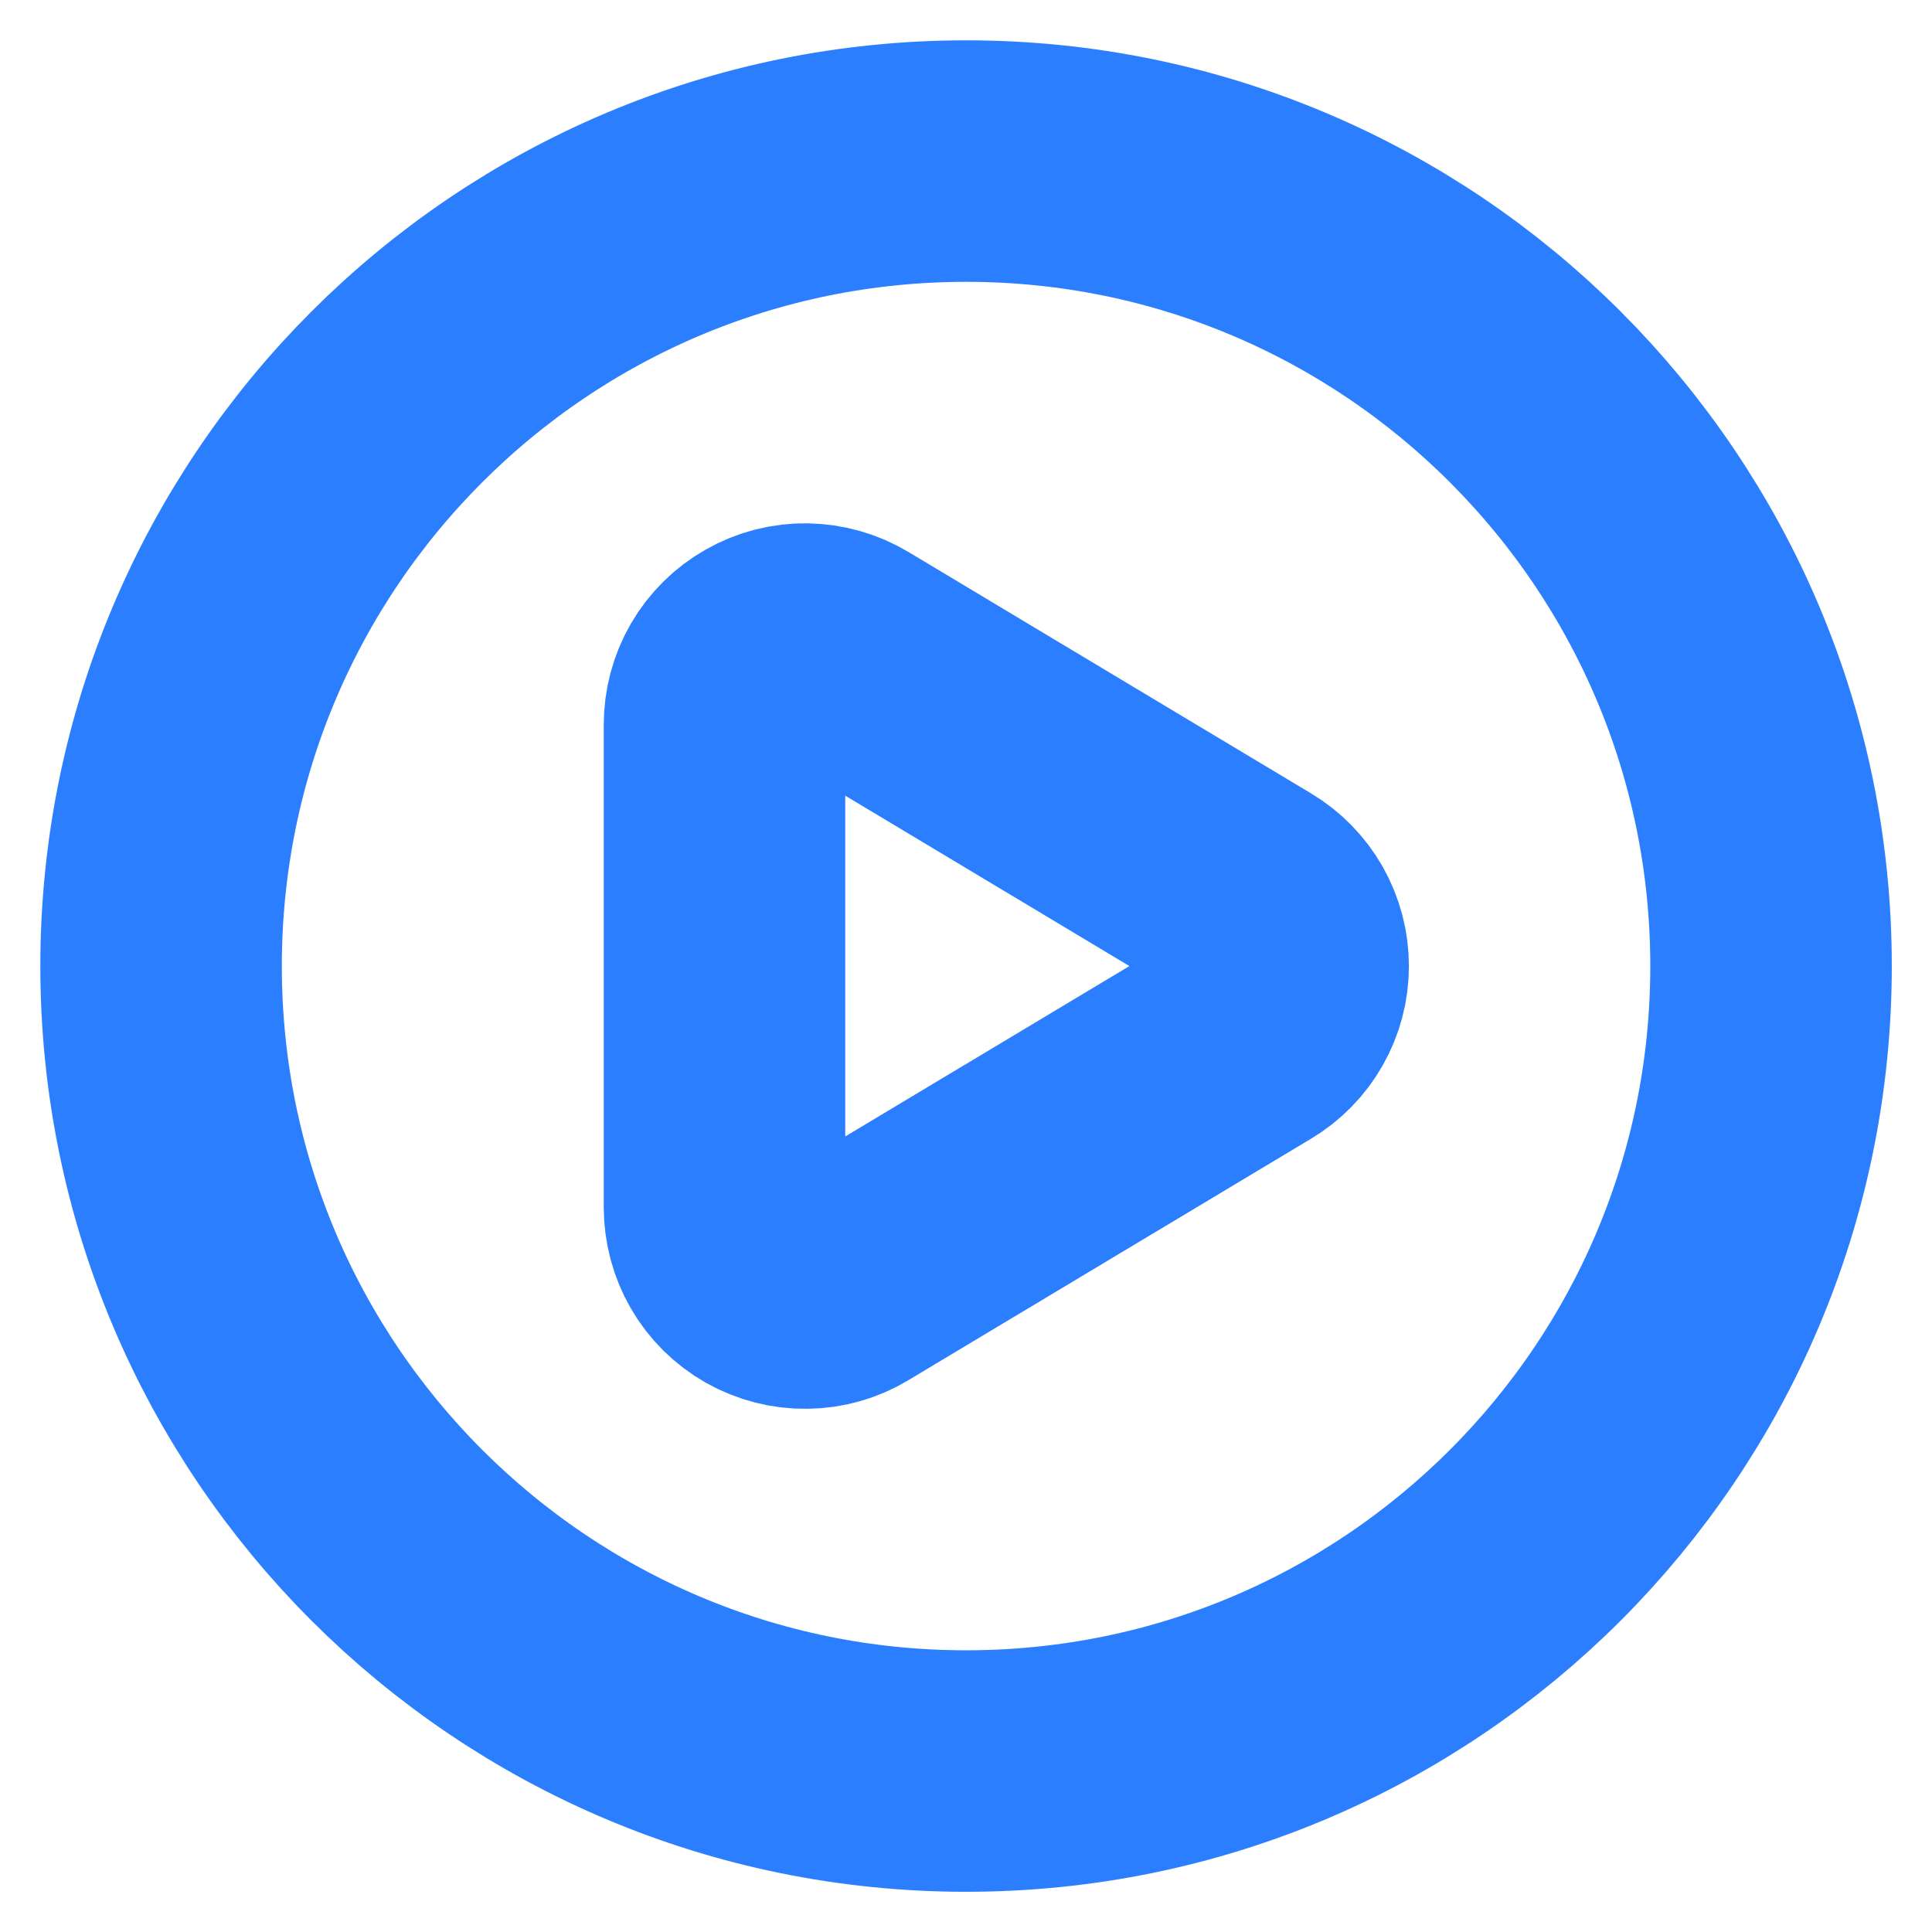 <svg xmlns="http://www.w3.org/2000/svg" fill="none" viewBox="0 0 16 16" height="16" width="16">
<g clip-path="url(#clip0_1182_2)">
<path stroke-linejoin="round" stroke-linecap="round" stroke-width="2" stroke="#2B7FFF" d="M6 6.003C6 5.884 6.031 5.768 6.09 5.666C6.15 5.563 6.235 5.479 6.338 5.421C6.441 5.362 6.558 5.332 6.676 5.334C6.794 5.336 6.91 5.369 7.011 5.43L10.343 7.428C10.442 7.487 10.524 7.571 10.581 7.671C10.638 7.772 10.668 7.885 10.668 8.001C10.668 8.116 10.638 8.23 10.581 8.33C10.524 8.43 10.442 8.514 10.343 8.573L7.011 10.571C6.91 10.633 6.794 10.666 6.676 10.667C6.558 10.669 6.441 10.639 6.338 10.581C6.235 10.522 6.149 10.438 6.09 10.335C6.031 10.233 6 10.116 6 9.998V6.003Z"></path>
<path stroke-linejoin="round" stroke-linecap="round" stroke-width="2" stroke="#2B7FFF" d="M8.001 14.667C11.682 14.667 14.667 11.682 14.667 8.001C14.667 4.319 11.682 1.334 8.001 1.334C4.319 1.334 1.334 4.319 1.334 8.001C1.334 11.682 4.319 14.667 8.001 14.667Z"></path>
</g>
<defs>
<clipPath id="clip0_1182_2">
<rect fill="white" height="16" width="16"></rect>
</clipPath>
</defs>
</svg>
